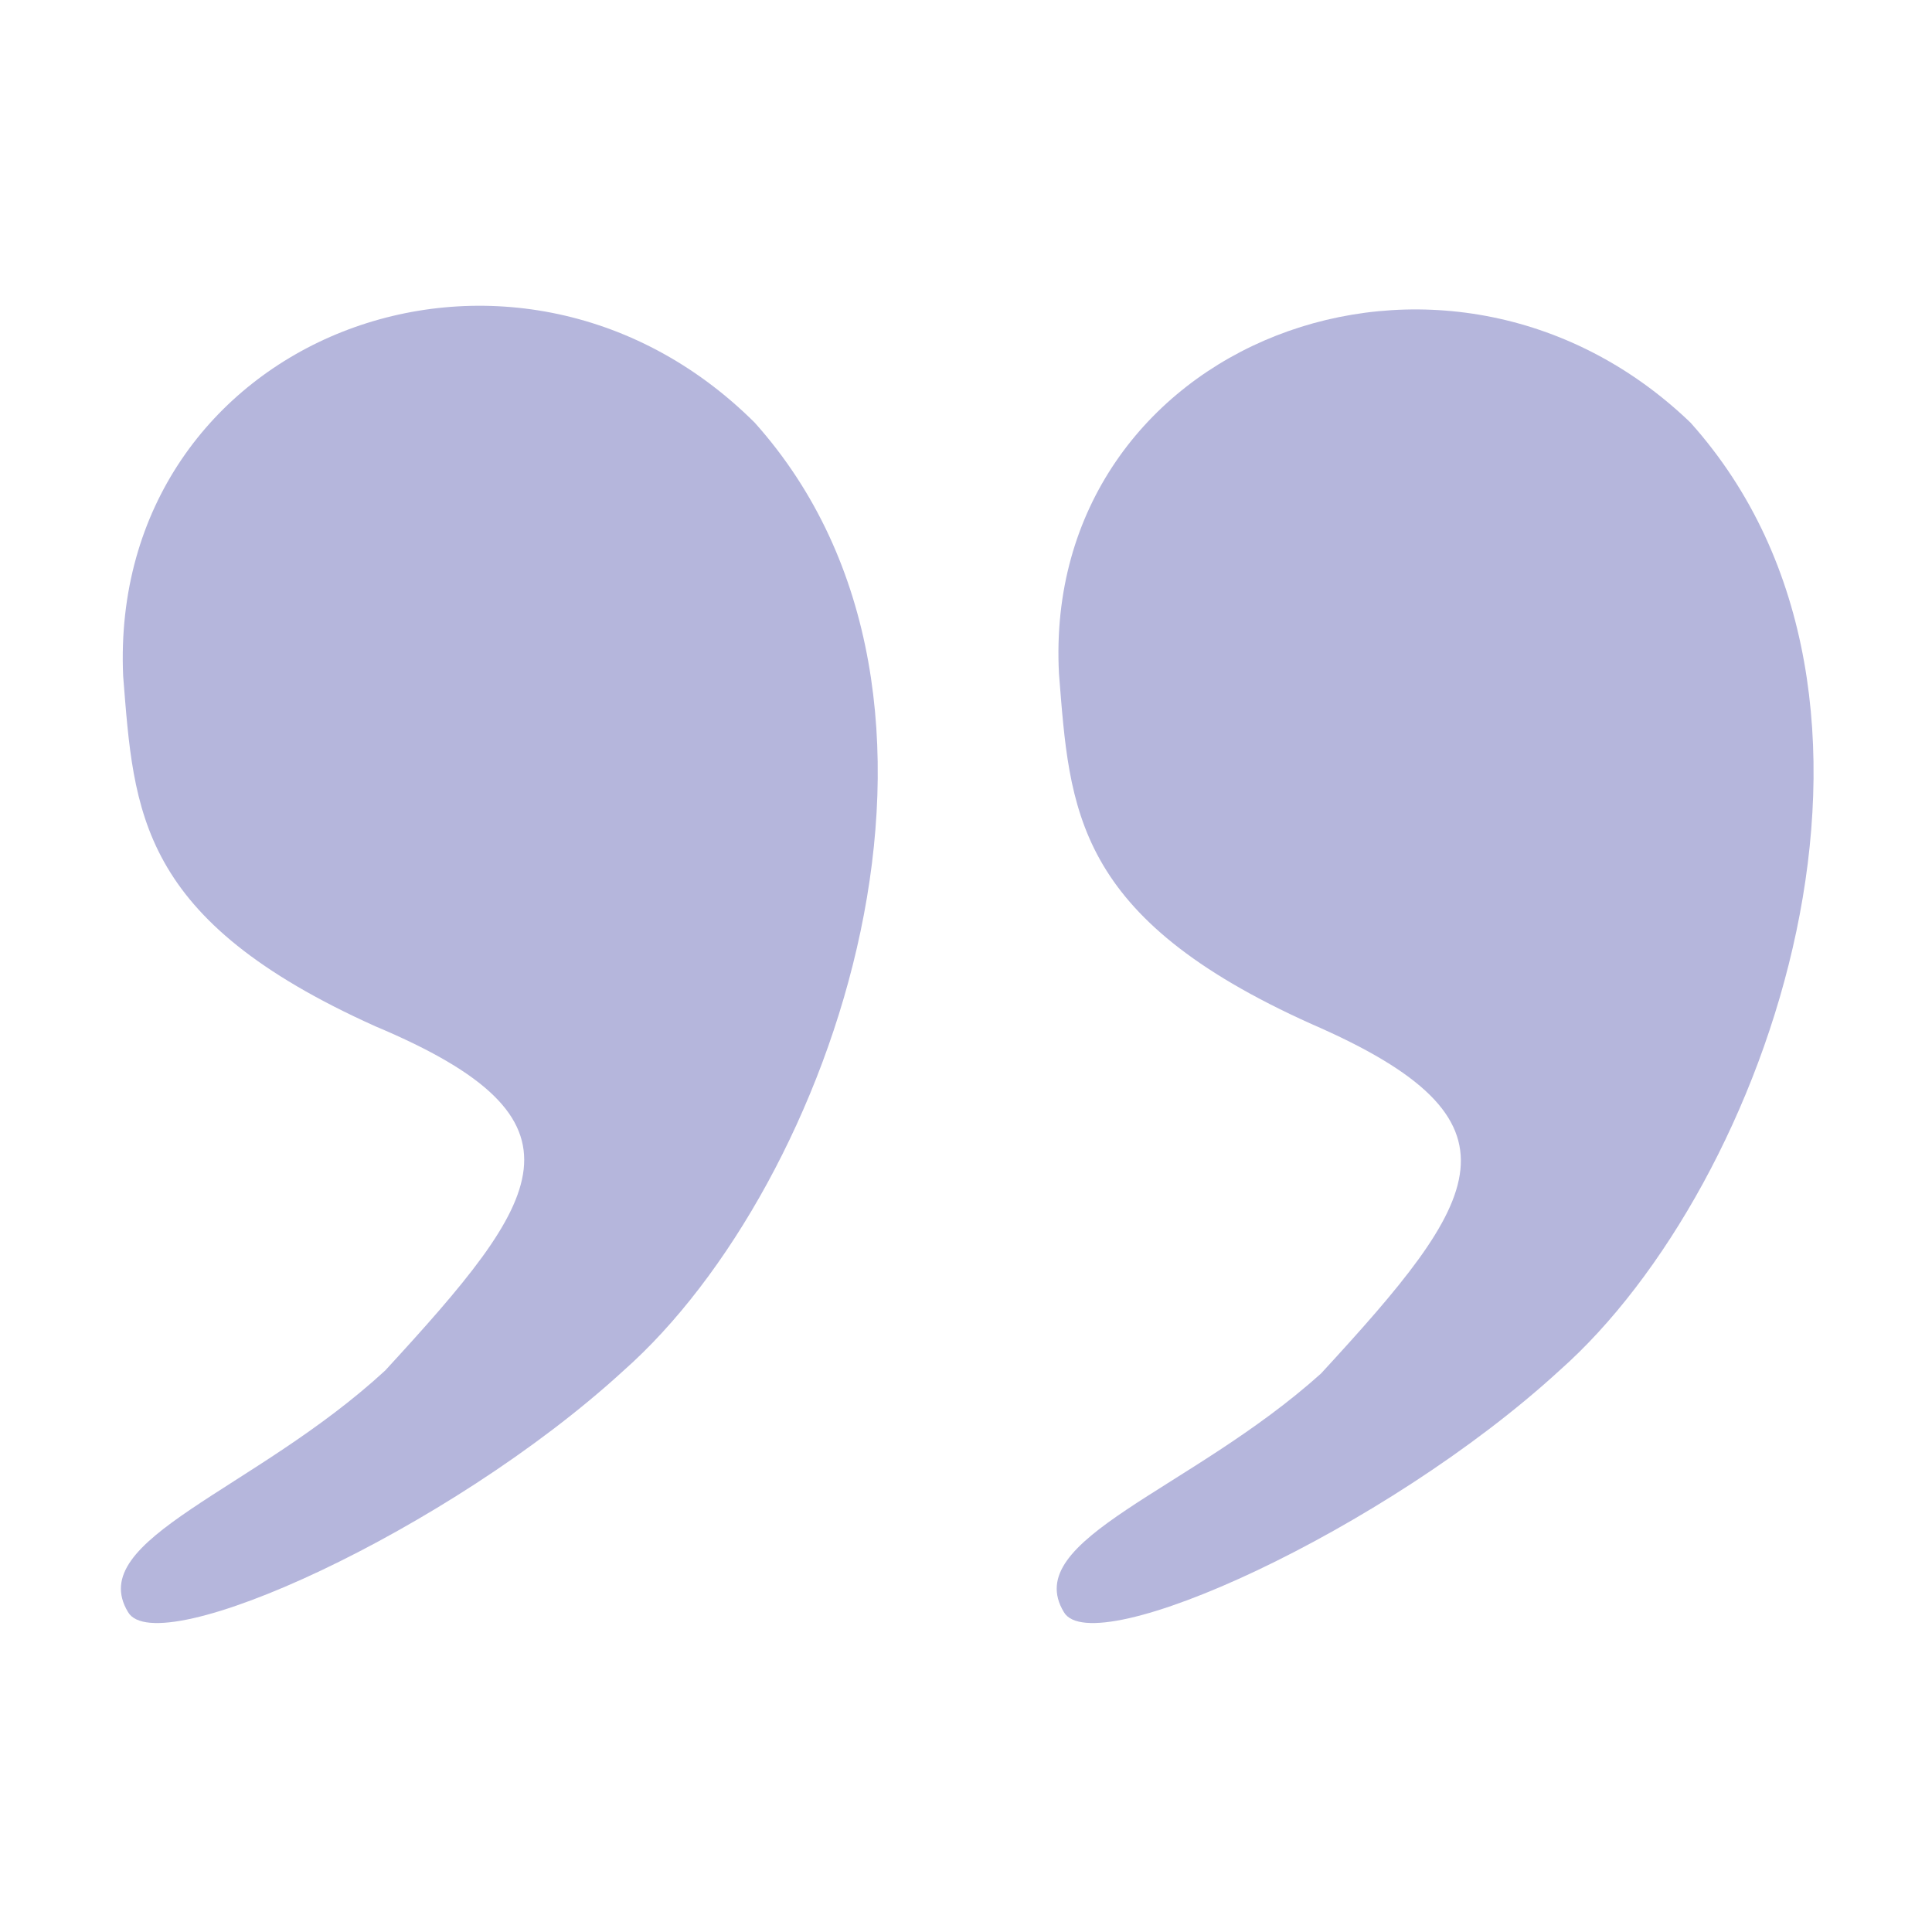 <svg xmlns="http://www.w3.org/2000/svg" viewBox="0 0 32 32"><path d="M12.5,7c4.11,4.59,1.29,12.64-2.17,15.7-2.9,2.66-7.73,4.84-8.21,4-.73-1.21,2.09-2,4.26-4C9,19.85,9.93,18.56,6.22,17c-3.94-1.77-4-3.55-4.18-5.8C1.79,5.59,8.48,3,12.5,7Z" style="fill:#b5b6dc"/><path d="M28,7c4.11,4.59,1.29,12.64-2.17,15.7-2.9,2.66-7.73,4.84-8.21,4-.73-1.21,2.09-2,4.26-3.95,2.66-2.89,3.55-4.18-.16-5.79-3.94-1.77-4-3.55-4.18-5.8C17.25,5.67,23.94,3.1,28,7Z" style="fill:#b5b6dc"/></svg>
